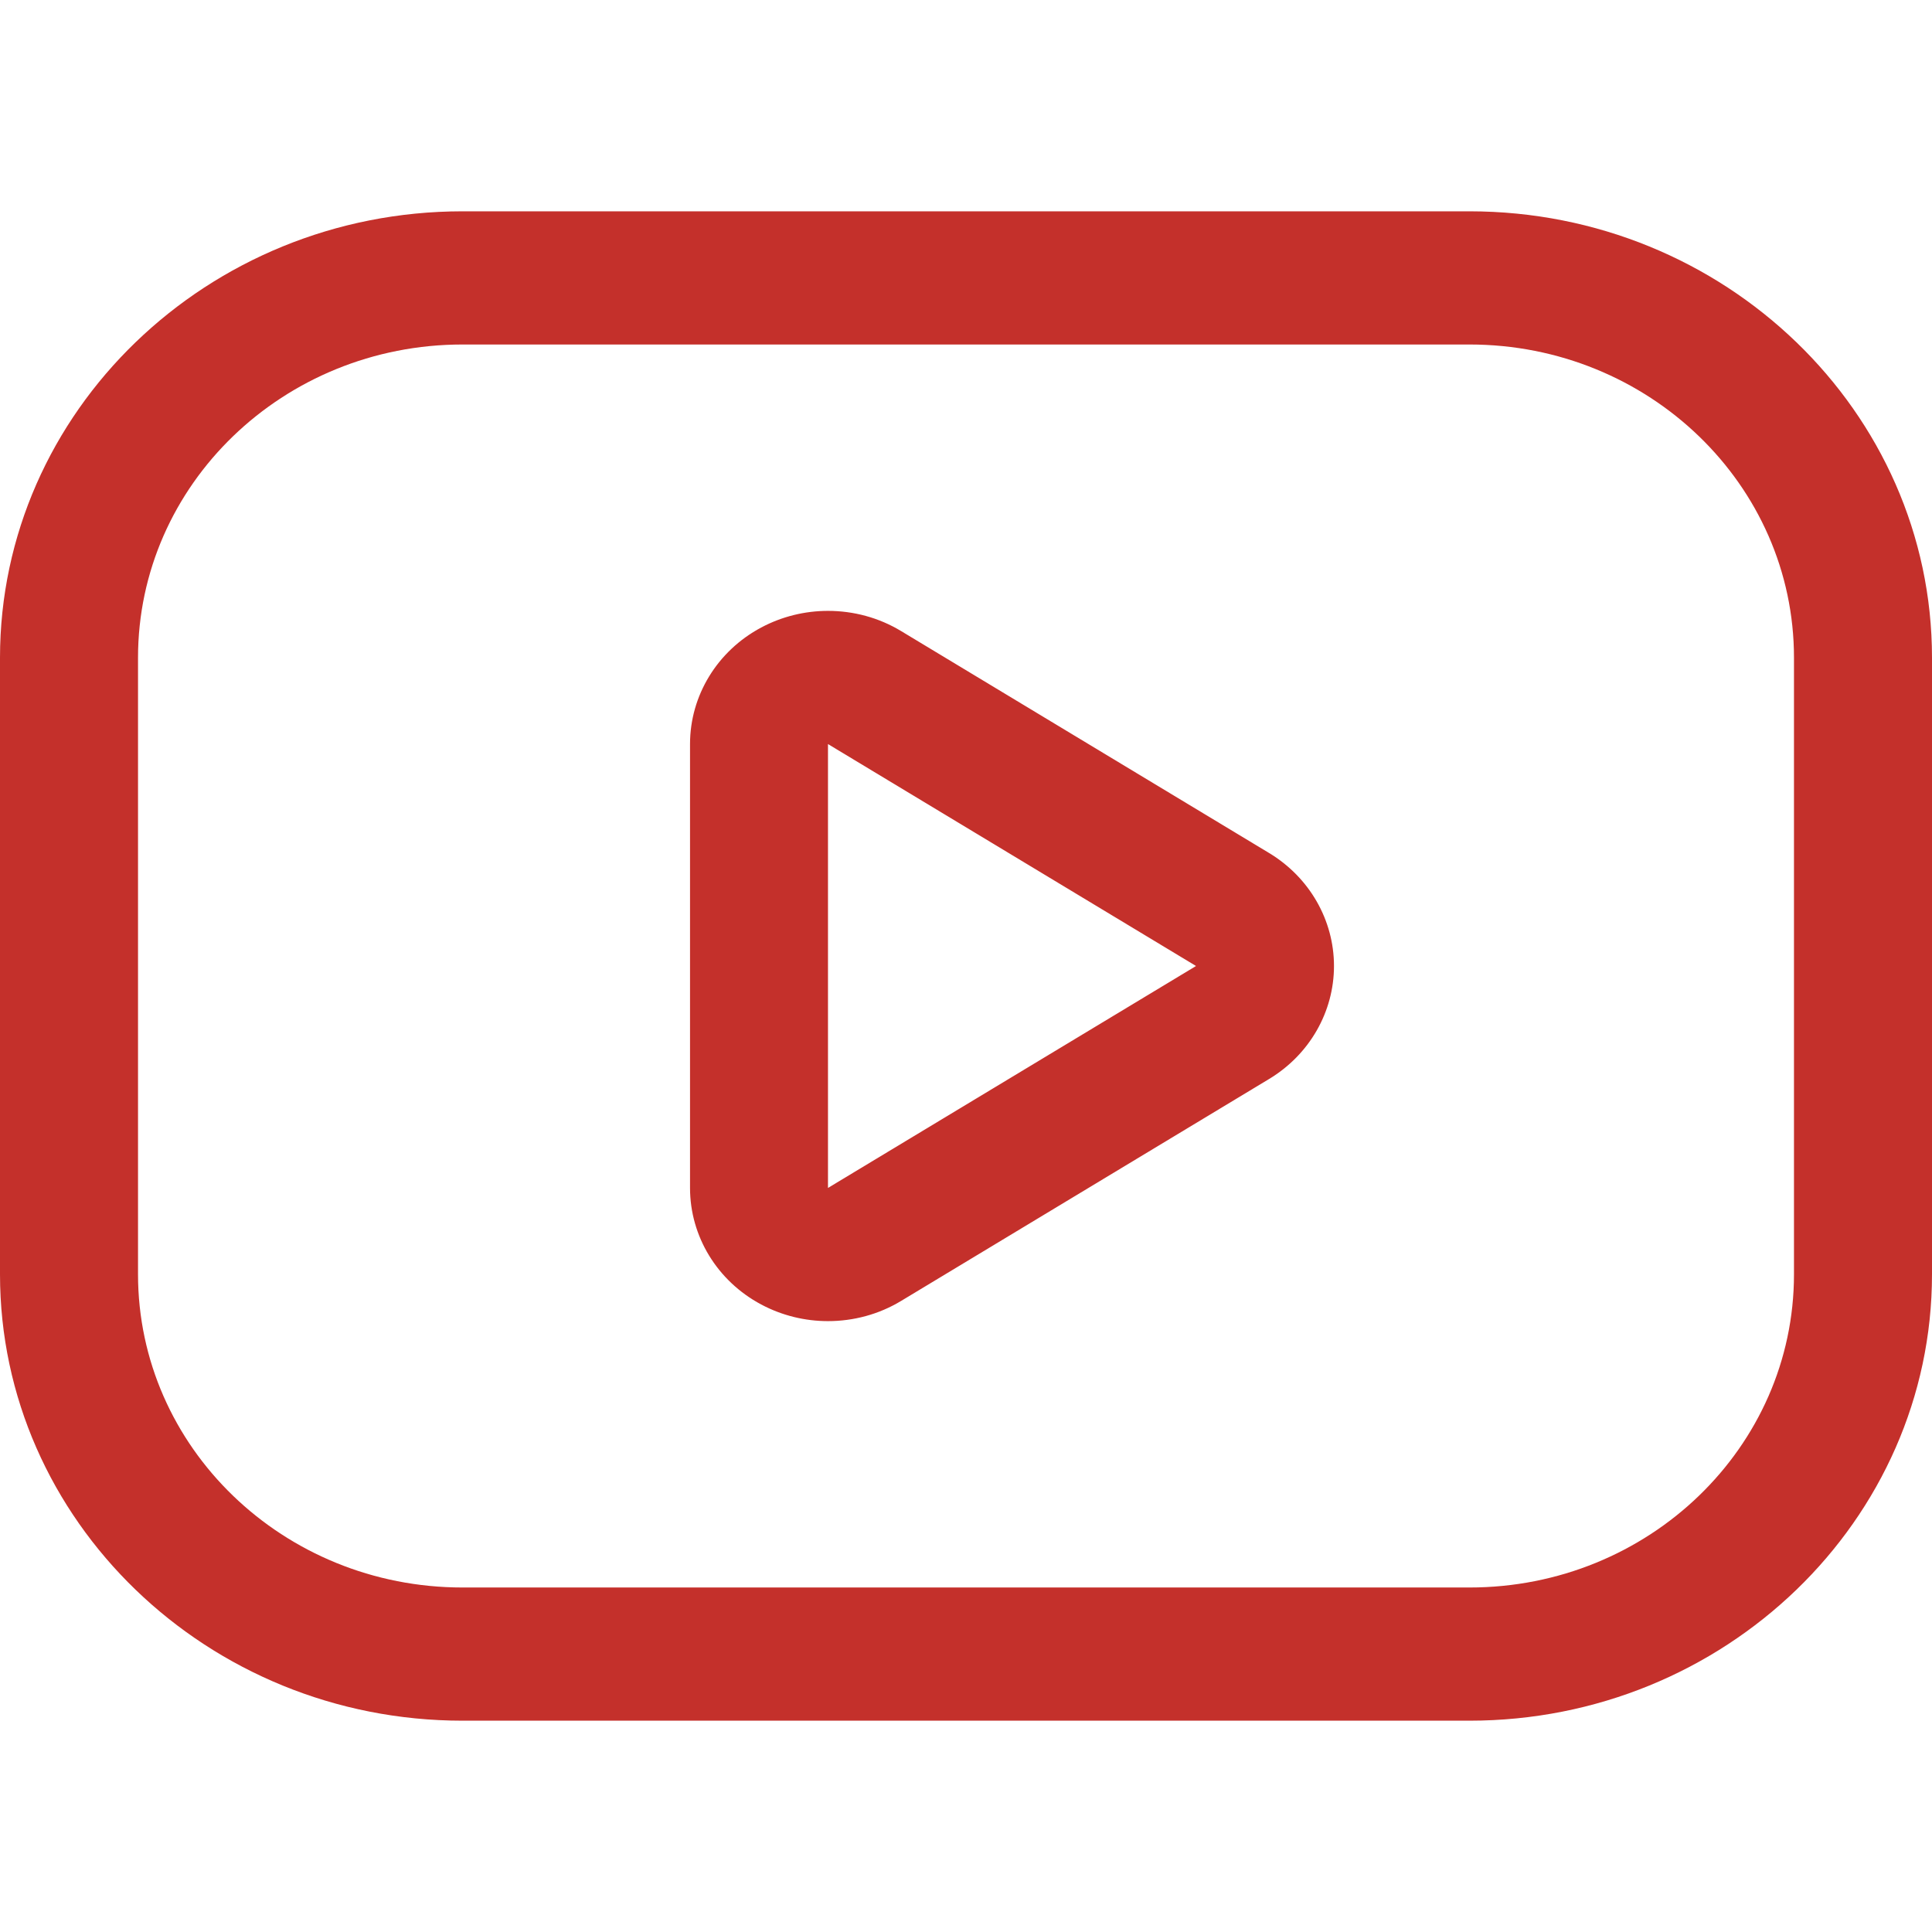 <?xml version="1.0" encoding="UTF-8"?>
<svg width="32px" height="32px" viewBox="0 0 32 32" version="1.1" xmlns="http://www.w3.org/2000/svg" xmlns:xlink="http://www.w3.org/1999/xlink">
    <title>icn/social/icn_youtube_colorato</title>
    <g id="icn/social/icn_youtube_colorato" stroke="none" stroke-width="1" fill="none" fill-rule="evenodd">
        <path d="M24.339,3.5 C28.563,3.5 32,6.817 32,10.894 L32,21.106 C32,25.183 28.563,28.5 24.339,28.5 L7.661,28.5 C3.437,28.5 7.10542736e-15,25.183 7.10542736e-15,21.106 L7.10542736e-15,10.894 C7.10542736e-15,6.817 3.437,3.5 7.661,3.5 Z M24.339,5.706 L7.661,5.706 C4.693,5.706 2.286,8.028 2.286,10.894 L2.286,21.106 C2.286,23.972 4.693,26.294 7.661,26.294 L24.339,26.294 C27.307,26.294 29.714,23.972 29.714,21.106 L29.714,10.894 C29.714,8.028 27.307,5.706 24.339,5.706 Z M13.714,10.118 C14.136,10.118 14.556,10.229 14.926,10.453 L21.021,14.129 C21.689,14.532 22.095,15.24 22.095,16 C22.095,16.76 21.689,17.468 21.021,17.871 L14.926,21.547 C14.556,21.771 14.136,21.882 13.714,21.882 C13.333,21.882 12.952,21.79 12.607,21.606 C11.88,21.218 11.429,20.479 11.429,19.676 L11.429,12.324 C11.429,11.521 11.88,10.782 12.607,10.394 C12.952,10.21 13.333,10.118 13.714,10.118 Z M13.714,12.324 L13.714,19.676 L19.81,16 L13.714,12.324 Z" id="Combined-Shape" fill="#C4302B"></path>
    </g>
</svg>